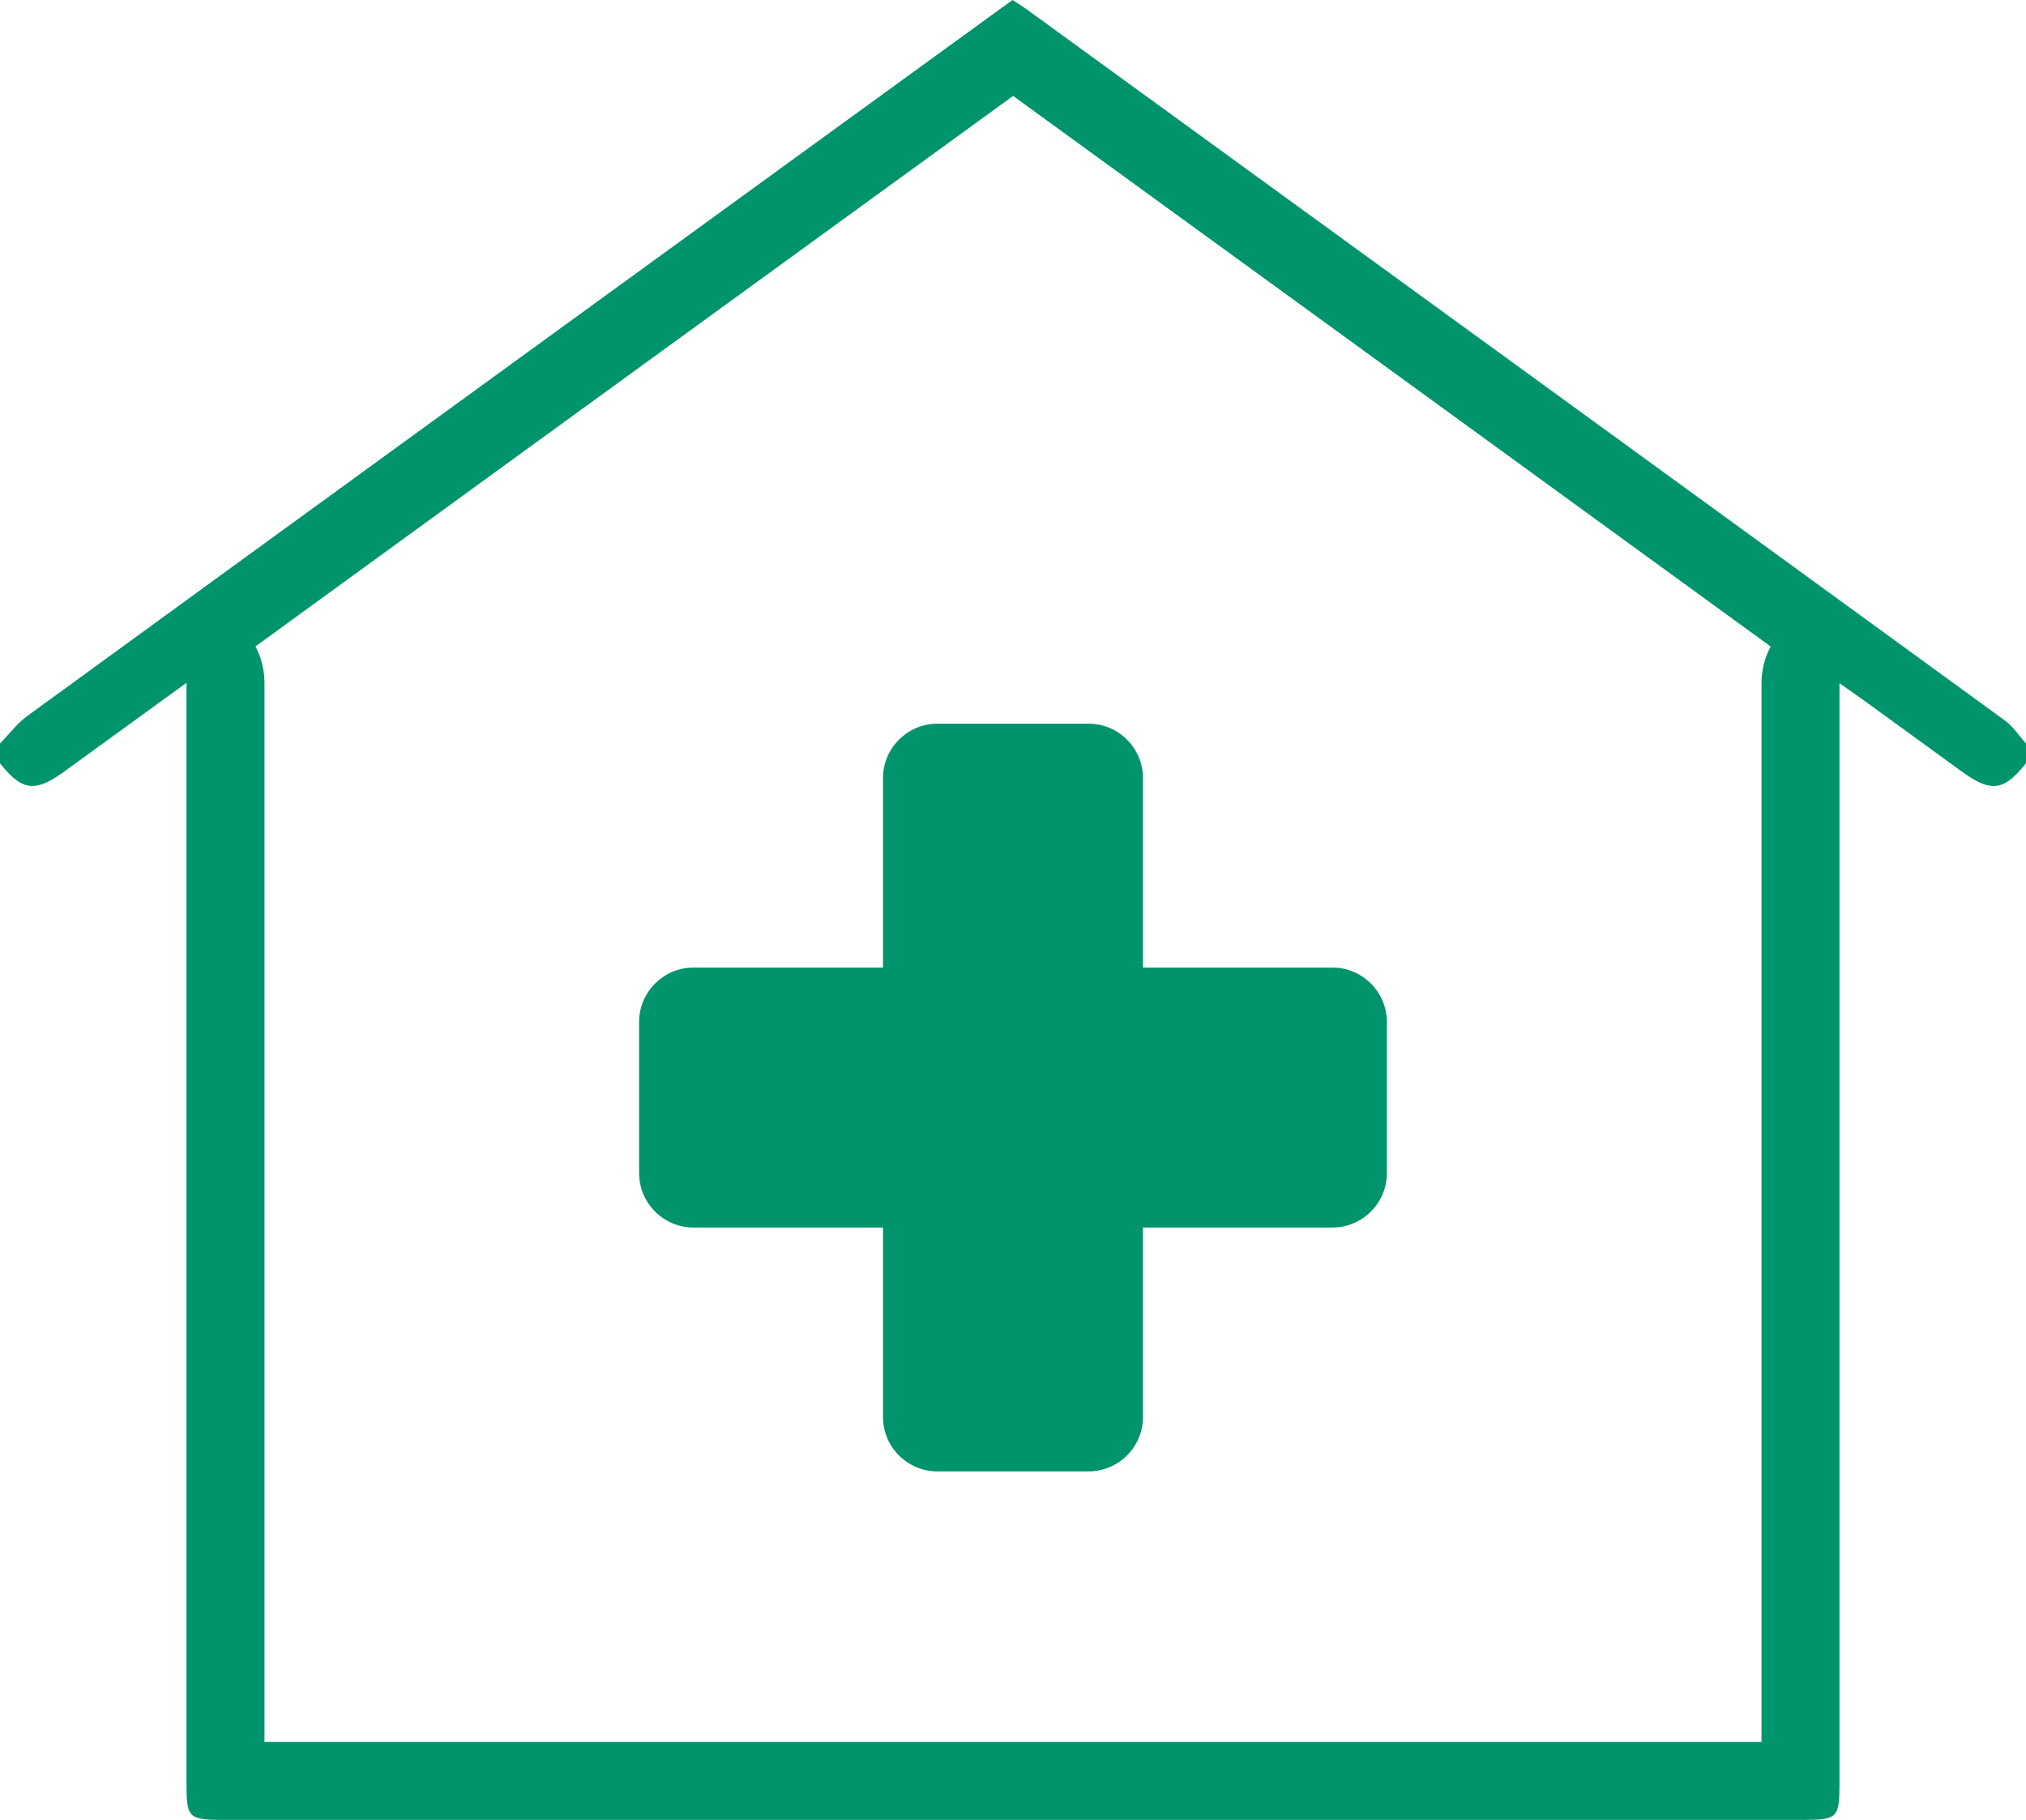 <?xml version="1.0" encoding="utf-8"?>
<!-- Generator: Adobe Illustrator 26.5.3, SVG Export Plug-In . SVG Version: 6.00 Build 0)  -->
<svg version="1.1" id="レイヤー_1" xmlns="http://www.w3.org/2000/svg" xmlns:xlink="http://www.w3.org/1999/xlink" x="0px"
	 y="0px" width="77.92px" height="70px" viewBox="0 0 77.92 70" style="enable-background:new 0 0 77.92 70;" xml:space="preserve">
<style type="text/css">
	.st0{fill:#00946D;}
</style>
<g>
	<path class="st0" d="M77.111,27.715C64.551,18.571,51.982,9.439,39.413,0.306C39.272,0.204,39.121,0.116,38.941,0
		c-2.2,1.597-4.392,3.187-6.583,4.779C21.921,12.362,11.483,19.942,1.054,27.536C0.656,27.826,0.349,28.241,0,28.599
		c0,0.254,0,0.507,0,0.761c0.47,0.588,0.829,0.871,1.246,0.871c0.342,0,0.722-0.191,1.233-0.561
		c1.514-1.098,3.027-2.197,4.693-3.407c0,0.436,0,0.724,0,1.011c0,13.773,0,27.546,0,41.319C7.173,69.927,7.248,70,8.602,70
		c9.73,0,19.458,0,29.189,0c10.508,0,21.019,0,31.527,0c1.353,0,1.429-0.075,1.429-1.408c0-13.748,0-27.495,0-41.243
		c0-0.301,0-0.602,0-1.071c0.448,0.317,0.79,0.554,1.126,0.798c1.19,0.863,2.378,1.731,3.568,2.594
		c0.513,0.372,0.892,0.564,1.232,0.564c0.414,0,0.772-0.284,1.246-0.874c0-0.254,0-0.507,0-0.761
		C77.653,28.301,77.428,27.945,77.111,27.715z M67.747,26.278v1.071v7.856l0,31.795l-29.957,0l-27.618,0l0-30.335v-9.391v-1.011
		c0-0.497-0.123-0.977-0.347-1.4c6.797-4.944,13.597-9.884,20.397-14.824l3.898-2.832l4.486-3.257l0.358-0.26
		C48.679,10.747,58.39,17.804,68.1,24.867C67.872,25.294,67.747,25.776,67.747,26.278z"/>
	<path class="st0" d="M33.96,29.926v7.29h-7.29c-1.15,0-2.09,0.941-2.09,2.09v5.819c0,1.15,0.941,2.09,2.09,2.09h7.29v7.29
		c0,1.15,0.941,2.09,2.09,2.09h5.819c1.15,0,2.09-0.941,2.09-2.09v-7.29h7.29c1.15,0,2.09-0.941,2.09-2.09v-5.819
		c0-1.15-0.941-2.09-2.09-2.09h-7.29v-7.29c0-1.15-0.941-2.09-2.09-2.09H36.05C34.901,27.836,33.96,28.776,33.96,29.926z"/>
</g>
</svg>

